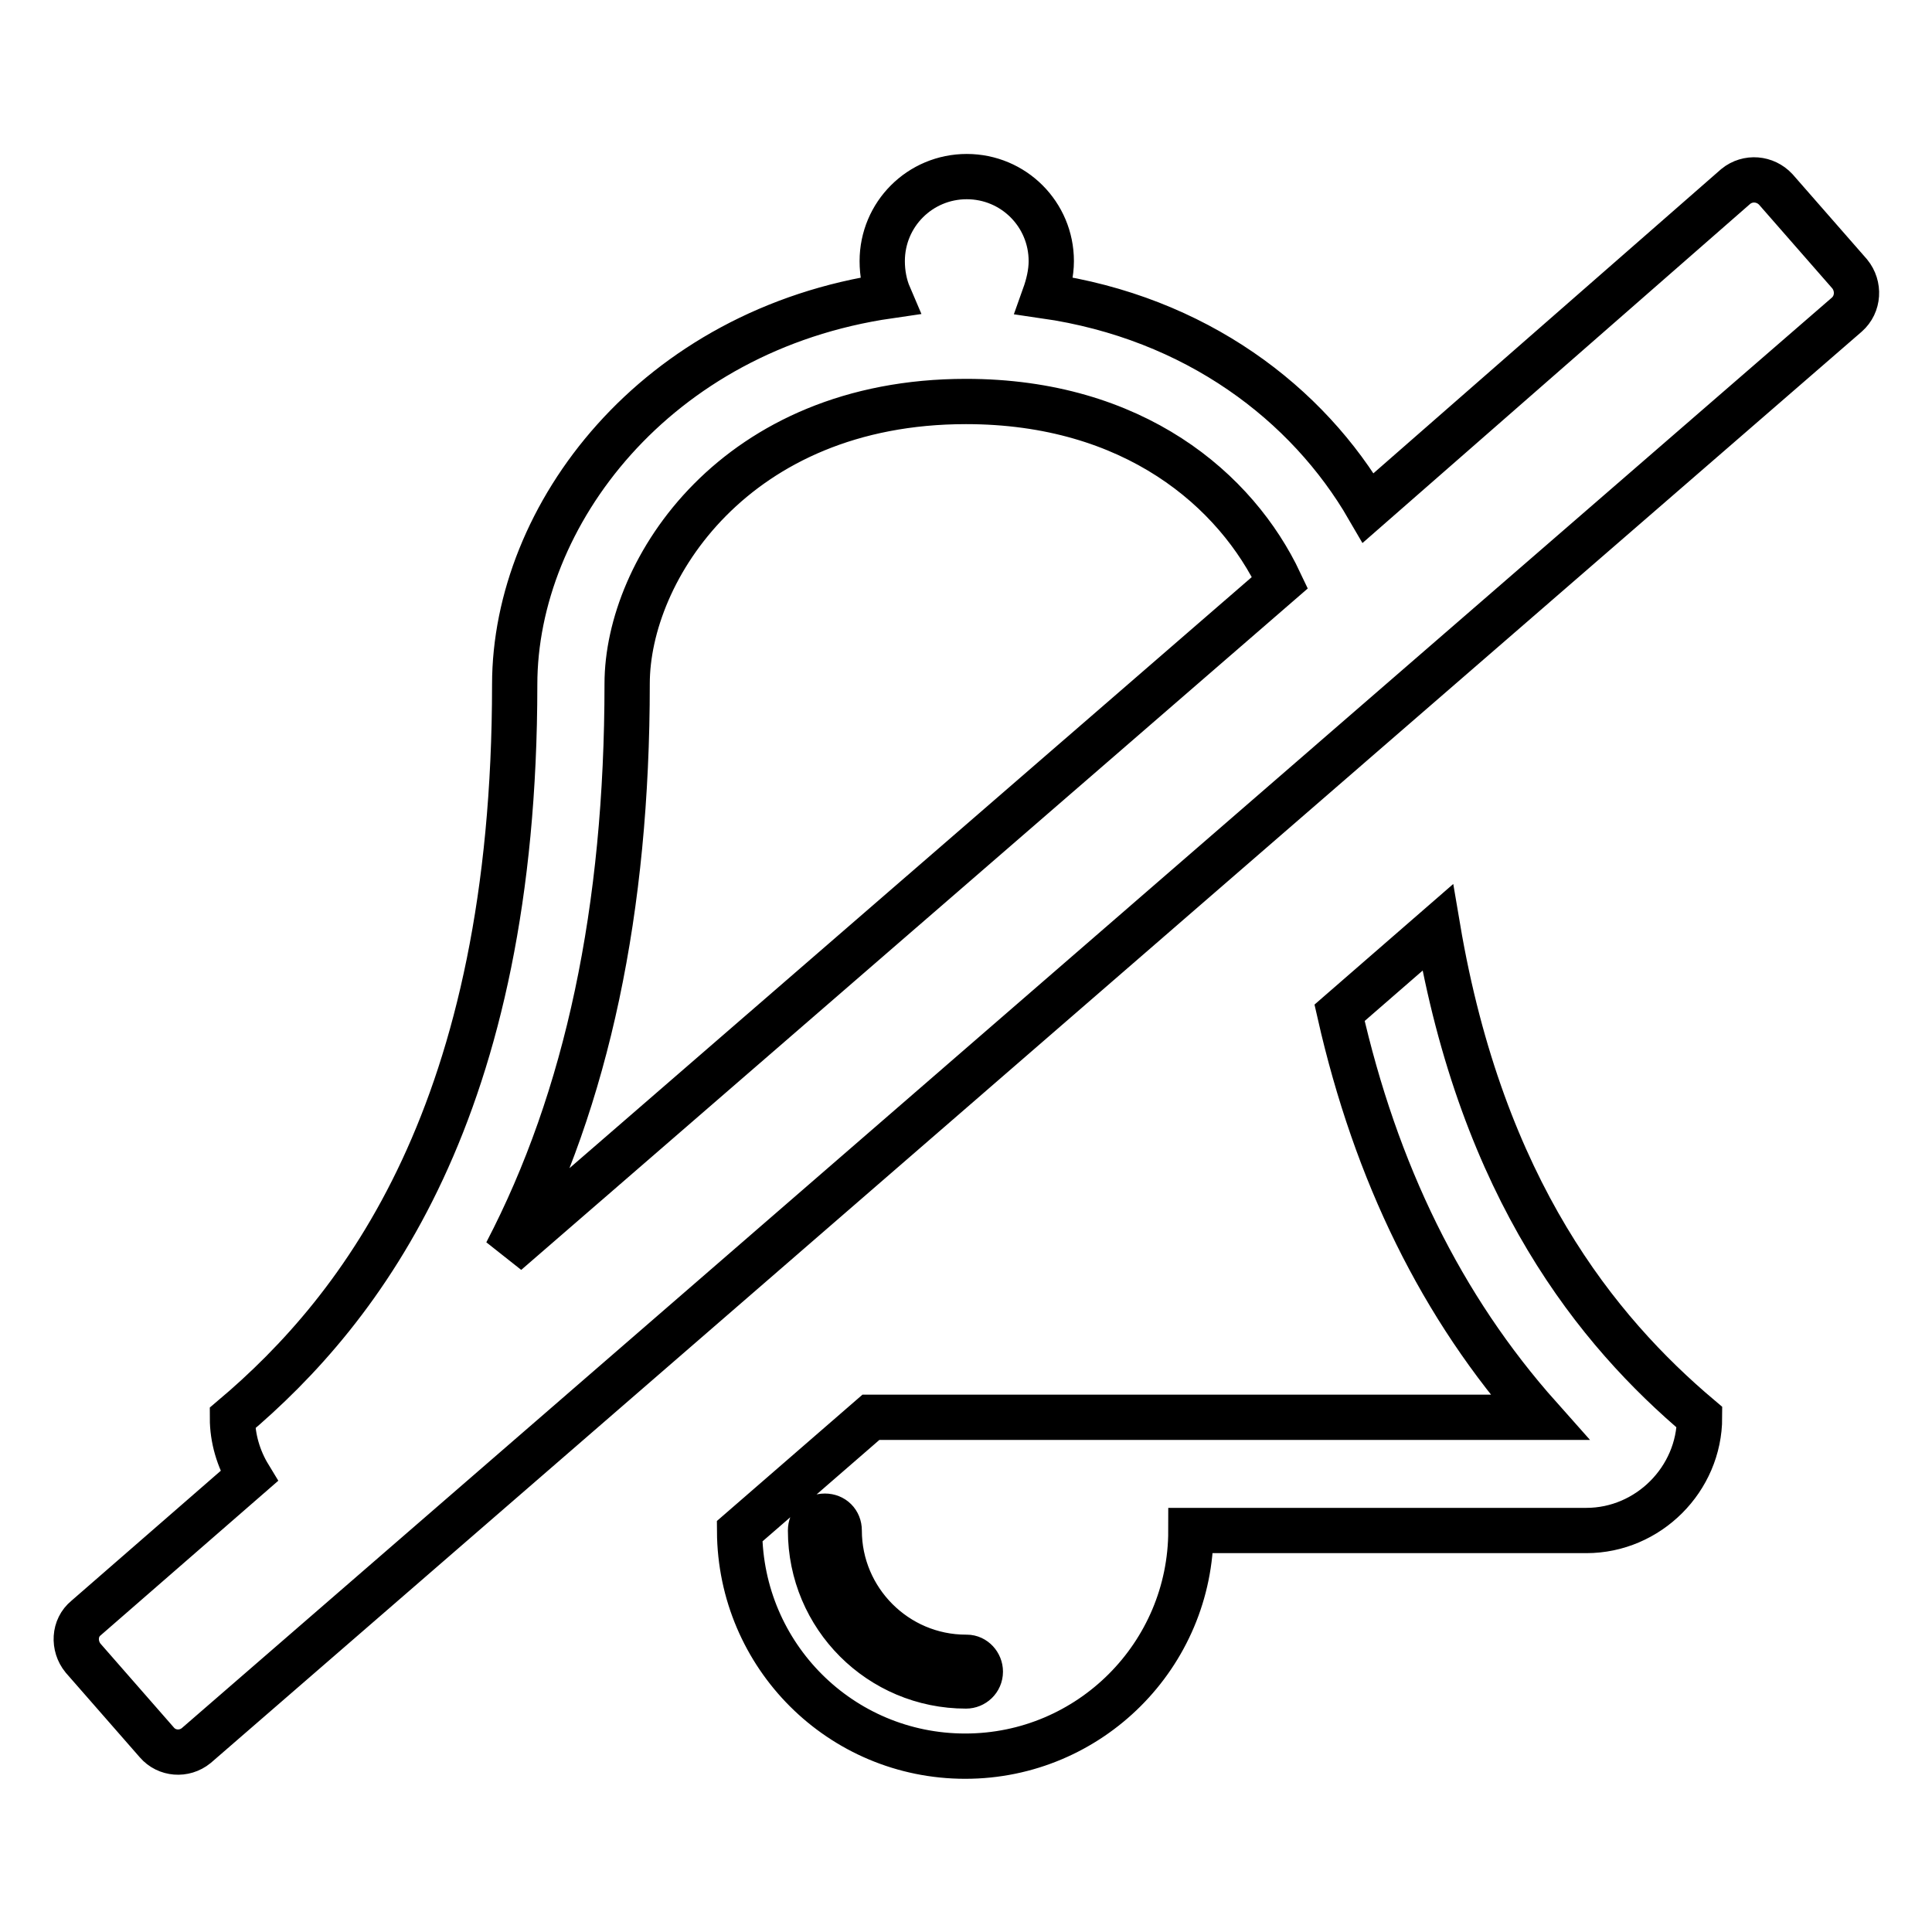 <?xml version="1.0" encoding="utf-8"?>
<!-- Svg Vector Icons : http://www.onlinewebfonts.com/icon -->
<!DOCTYPE svg PUBLIC "-//W3C//DTD SVG 1.1//EN" "http://www.w3.org/Graphics/SVG/1.1/DTD/svg11.dtd">
<svg version="1.1" xmlns="http://www.w3.org/2000/svg" xmlns:xlink="http://www.w3.org/1999/xlink" x="0px" y="0px" viewBox="0 0 256 256" enable-background="new 0 0 256 256" xml:space="preserve">
<g> <path stroke-width="6" fill-opacity="0" stroke="#000000"  d="M129.9,221.5c0-1-0.8-1.9-1.8-1.9c0,0,0,0-0.1,0c-9.3,0-16.8-7.6-16.8-16.8c0-1.1-0.8-1.9-1.9-1.9 s-1.9,0.8-1.9,1.9c0,11.4,9.2,20.6,20.6,20.6C129,223.4,129.9,222.6,129.9,221.5L129.9,221.5z M67.1,166l102.5-88.8 c-5.8-12.3-19.4-24-41.6-24c-30.6,0-44.9,22.3-44.9,37.4C83.1,120.5,77.8,145.5,67.1,166L67.1,166z M225.2,187.8 c0,8.2-6.8,15-15,15h-52.4c0,16.5-13.4,29.9-29.9,29.9c-16.5,0-29.8-13.3-29.9-29.8l17.4-15.1H204c-13-14.6-21.7-32.4-26.5-53.6 l13-11.3C196.4,157.7,211.7,176.4,225.2,187.8L225.2,187.8z M235.3,25.1l9.8,11.2c1.3,1.6,1.2,4-0.4,5.4L26,231.3 c-1.6,1.3-3.9,1.1-5.2-0.4c0,0,0,0,0,0l-9.8-11.2c-1.3-1.6-1.2-4,0.4-5.3L33,195.6c-1.4-2.3-2.2-5-2.2-7.7 c17.3-14.6,37.4-40.8,37.4-97.2c0-22.4,18.6-47,49.6-51.5c-0.6-1.4-0.9-3-0.9-4.6c0-6.2,5-11.2,11.2-11.2c6.2,0,11.2,5,11.2,11.2 c0,1.6-0.4,3.2-0.9,4.6c20.1,2.9,34.9,14.3,42.9,28.1L230,24.7C231.6,23.4,233.9,23.6,235.3,25.1C235.3,25.1,235.3,25.1,235.3,25.1 L235.3,25.1z"/></g>
</svg>